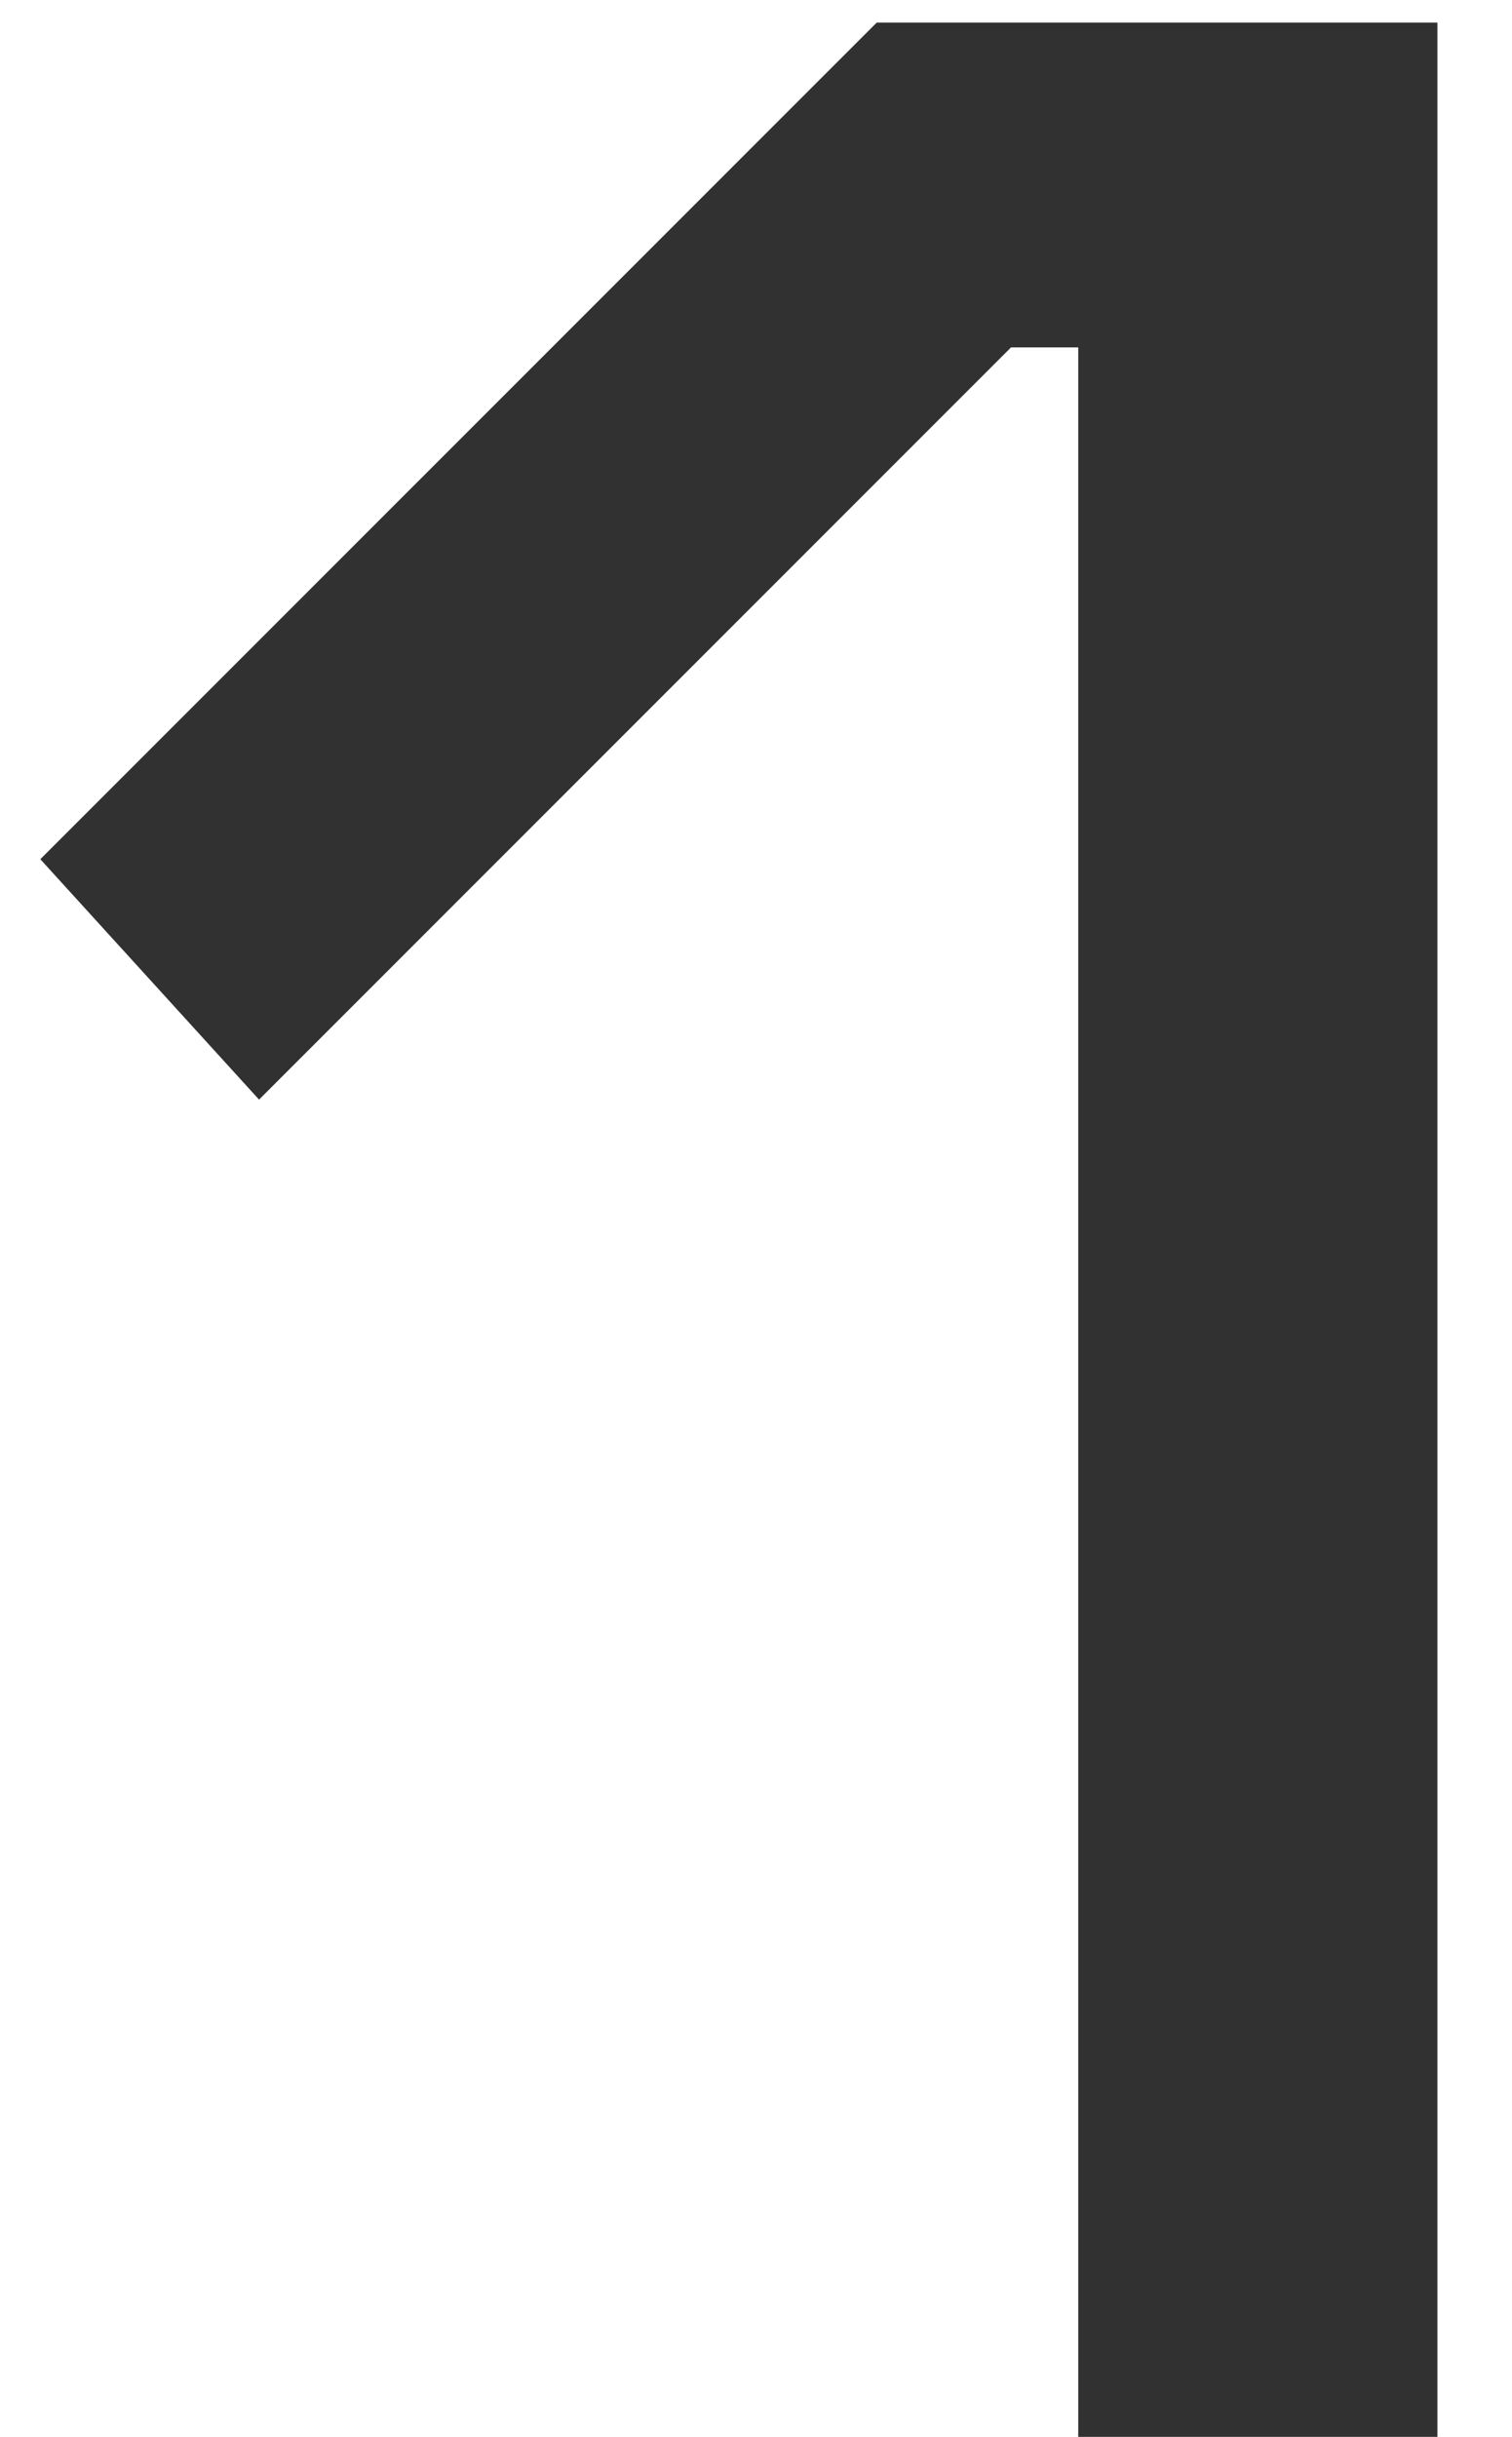 <?xml version="1.0" encoding="UTF-8"?> <svg xmlns="http://www.w3.org/2000/svg" width="18" height="29" viewBox="0 0 18 29" fill="none"> <path d="M12.836 4.134H12.036L3.084 13.086L0.48 10.225L10.437 0.269H17.112V29H12.836V4.134Z" fill="#313131"></path> </svg> 